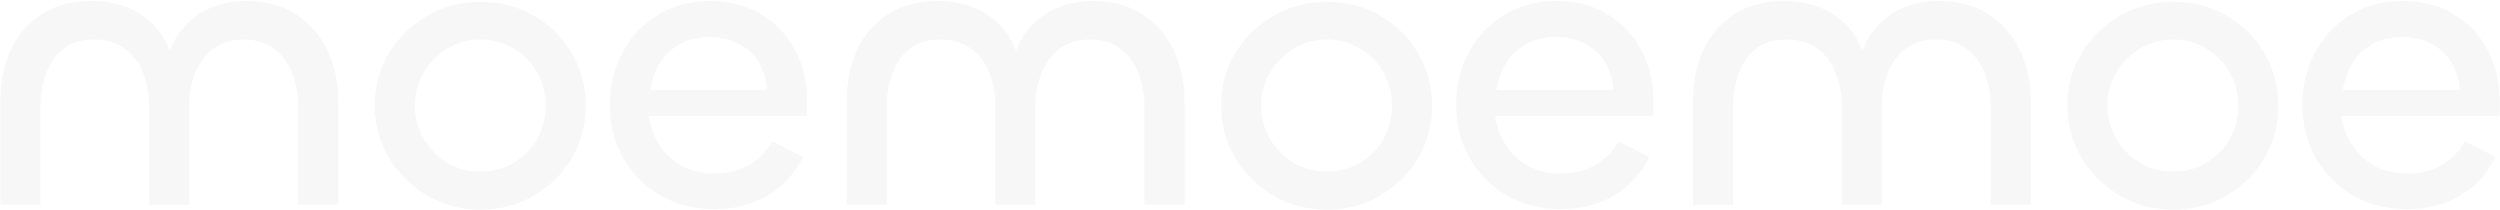 <?xml version="1.0" encoding="UTF-8"?> <svg xmlns="http://www.w3.org/2000/svg" width="1856" height="156" viewBox="0 0 1856 156" fill="none"><path opacity="0.2" d="M182.7 0.8C197.5 0.8 209.9 4.1 219.9 10.7C230.1 17.3 237.8 26.2 243 37.4C248.4 48.6 251.1 61 251.1 74.6V152H221.4V79.4C221.4 70.4 219.9 62.1 216.9 54.5C214.1 46.9 209.6 40.8 203.4 36.2C197.4 31.6 189.8 29.3 180.6 29.3C171.8 29.3 164.4 31.6 158.4 36.2C152.4 40.6 147.9 46.6 144.9 54.2C141.9 61.6 140.4 69.8 140.4 78.8V152H110.7V78.8C110.7 69.8 109.2 61.6 106.2 54.2C103.4 46.6 98.9 40.6 92.7 36.2C86.7 31.6 79.1 29.3 69.9 29.3C60.7 29.3 53.1 31.6 47.1 36.2C41.3 40.8 37 46.9 34.2 54.5C31.4 62.1 30 70.4 30 79.4V152H0.3V74.9C0.3 61.1 2.8 48.6 7.8 37.4C13 26.2 20.6 17.3 30.6 10.7C40.8 4.1 53.2 0.8 67.8 0.8C80.2 0.8 90.9 3.2 99.9 8C109.1 12.8 116.2 19.4 121.2 27.8C126.4 36.2 129.1 45.9 129.3 56.9H122.7C123.1 45.9 125.8 36.2 130.8 27.8C136 19.4 143 12.8 151.8 8C160.8 3.2 171.1 0.8 182.7 0.8ZM356.862 155.6C342.062 155.6 328.762 152.1 316.962 145.1C305.162 138.1 295.762 128.8 288.762 117.2C281.762 105.4 278.262 92.4 278.262 78.2C278.262 64 281.762 51.1 288.762 39.5C295.762 27.9 305.162 18.7 316.962 11.9C328.762 4.9 342.062 1.4 356.862 1.4C371.662 1.4 384.962 4.9 396.762 11.9C408.562 18.7 417.862 28 424.662 39.8C431.462 51.4 434.862 64.2 434.862 78.2C434.862 92.4 431.462 105.4 424.662 117.2C417.862 128.8 408.462 138.1 396.462 145.1C384.662 152.1 371.462 155.6 356.862 155.6ZM356.862 127.4C366.062 127.4 374.262 125.2 381.462 120.8C388.862 116.4 394.662 110.5 398.862 103.1C403.062 95.5 405.162 87.3 405.162 78.5C405.162 69.5 403.062 61.3 398.862 53.9C394.662 46.5 388.862 40.6 381.462 36.2C374.262 31.6 366.062 29.3 356.862 29.3C347.662 29.3 339.362 31.6 331.962 36.2C324.762 40.6 318.962 46.5 314.562 53.9C310.162 61.3 307.962 69.5 307.962 78.5C307.962 87.3 310.162 95.5 314.562 103.1C318.962 110.5 324.762 116.4 331.962 120.8C339.362 125.2 347.662 127.4 356.862 127.4ZM530.73 155.3C515.93 155.3 502.63 152 490.83 145.4C479.03 138.6 469.73 129.4 462.93 117.8C456.13 106 452.73 92.6 452.73 77.6C452.73 63.6 455.83 50.8 462.03 39.2C468.23 27.4 476.93 18.1 488.13 11.3C499.33 4.3 512.33 0.8 527.13 0.8C541.93 0.8 554.63 4.1 565.23 10.7C576.03 17.1 584.33 25.9 590.13 37.1C596.13 48.1 599.13 60.4 599.13 74V86H475.83L481.23 74C480.63 84.4 482.33 93.7 486.33 101.9C490.33 110.1 496.13 116.7 503.73 121.7C511.33 126.5 520.23 128.9 530.43 128.9C539.63 128.9 547.93 126.9 555.33 122.9C562.93 118.9 568.93 112.9 573.33 104.9L596.13 116.6C589.73 129.2 580.83 138.8 569.43 145.4C558.03 152 545.13 155.3 530.73 155.3ZM482.73 66.8H569.43C569.03 59 566.93 52.1 563.13 46.1C559.53 40.1 554.53 35.5 548.13 32.3C541.93 29.1 534.83 27.5 526.83 27.5C518.63 27.5 511.33 29.2 504.93 32.6C498.73 36 493.73 40.7 489.93 46.7C486.33 52.7 483.93 59.4 482.73 66.8ZM810.989 0.8C825.789 0.8 838.189 4.1 848.189 10.7C858.389 17.3 866.089 26.2 871.289 37.4C876.689 48.6 879.389 61 879.389 74.6V152H849.689V79.4C849.689 70.4 848.189 62.1 845.189 54.5C842.389 46.9 837.889 40.8 831.689 36.2C825.689 31.6 818.089 29.3 808.889 29.3C800.089 29.3 792.689 31.6 786.689 36.2C780.689 40.6 776.189 46.6 773.189 54.2C770.189 61.6 768.689 69.8 768.689 78.8V152H738.989V78.8C738.989 69.8 737.489 61.6 734.489 54.2C731.689 46.6 727.189 40.6 720.989 36.2C714.989 31.6 707.389 29.3 698.189 29.3C688.989 29.3 681.389 31.6 675.389 36.2C669.589 40.8 665.289 46.9 662.489 54.5C659.689 62.1 658.289 70.4 658.289 79.4V152H628.589V74.9C628.589 61.1 631.089 48.6 636.089 37.4C641.289 26.2 648.889 17.3 658.889 10.7C669.089 4.1 681.489 0.8 696.089 0.8C708.489 0.8 719.189 3.2 728.189 8C737.389 12.8 744.489 19.4 749.489 27.8C754.689 36.2 757.389 45.9 757.589 56.9H750.989C751.389 45.9 754.089 36.2 759.089 27.8C764.289 19.4 771.289 12.8 780.089 8C789.089 3.2 799.389 0.8 810.989 0.8ZM985.151 155.6C970.351 155.6 957.051 152.1 945.251 145.1C933.451 138.1 924.051 128.8 917.051 117.2C910.051 105.4 906.551 92.4 906.551 78.2C906.551 64 910.051 51.1 917.051 39.5C924.051 27.9 933.451 18.7 945.251 11.9C957.051 4.9 970.351 1.4 985.151 1.4C999.951 1.4 1013.25 4.9 1025.05 11.9C1036.85 18.7 1046.15 28 1052.95 39.8C1059.75 51.4 1063.15 64.2 1063.15 78.2C1063.15 92.4 1059.75 105.4 1052.95 117.2C1046.15 128.8 1036.75 138.1 1024.75 145.1C1012.95 152.1 999.751 155.6 985.151 155.6ZM985.151 127.4C994.351 127.4 1002.55 125.2 1009.75 120.8C1017.15 116.4 1022.95 110.5 1027.15 103.1C1031.35 95.5 1033.45 87.3 1033.45 78.5C1033.45 69.5 1031.35 61.3 1027.15 53.9C1022.95 46.5 1017.15 40.6 1009.75 36.2C1002.55 31.6 994.351 29.3 985.151 29.3C975.951 29.3 967.651 31.6 960.251 36.2C953.051 40.6 947.251 46.5 942.851 53.9C938.451 61.3 936.251 69.5 936.251 78.5C936.251 87.3 938.451 95.5 942.851 103.1C947.251 110.5 953.051 116.4 960.251 120.8C967.651 125.2 975.951 127.4 985.151 127.4ZM1159.02 155.3C1144.22 155.3 1130.92 152 1119.12 145.4C1107.32 138.6 1098.02 129.4 1091.22 117.8C1084.42 106 1081.02 92.6 1081.02 77.6C1081.02 63.6 1084.12 50.8 1090.32 39.2C1096.52 27.4 1105.22 18.1 1116.42 11.3C1127.62 4.3 1140.62 0.8 1155.42 0.8C1170.22 0.8 1182.92 4.1 1193.52 10.7C1204.32 17.1 1212.62 25.9 1218.42 37.1C1224.42 48.1 1227.42 60.4 1227.42 74V86H1104.12L1109.52 74C1108.92 84.4 1110.62 93.7 1114.62 101.9C1118.62 110.1 1124.42 116.7 1132.02 121.7C1139.62 126.5 1148.52 128.9 1158.72 128.9C1167.92 128.9 1176.22 126.9 1183.62 122.9C1191.22 118.9 1197.22 112.9 1201.62 104.9L1224.42 116.6C1218.02 129.2 1209.12 138.8 1197.72 145.4C1186.32 152 1173.42 155.3 1159.02 155.3ZM1111.02 66.8H1197.72C1197.32 59 1195.22 52.1 1191.42 46.1C1187.82 40.1 1182.82 35.5 1176.42 32.3C1170.22 29.1 1163.12 27.5 1155.12 27.5C1146.92 27.5 1139.62 29.2 1133.22 32.6C1127.02 36 1122.02 40.7 1118.22 46.7C1114.62 52.7 1112.22 59.4 1111.02 66.8ZM1439.28 0.8C1454.08 0.8 1466.48 4.1 1476.48 10.7C1486.68 17.3 1494.38 26.2 1499.58 37.4C1504.98 48.6 1507.68 61 1507.68 74.6V152H1477.98V79.4C1477.98 70.4 1476.48 62.1 1473.48 54.5C1470.68 46.9 1466.18 40.8 1459.98 36.2C1453.98 31.6 1446.38 29.3 1437.18 29.3C1428.38 29.3 1420.98 31.6 1414.98 36.2C1408.98 40.6 1404.48 46.6 1401.48 54.2C1398.48 61.6 1396.98 69.8 1396.98 78.8V152H1367.28V78.8C1367.28 69.8 1365.78 61.6 1362.78 54.2C1359.98 46.6 1355.48 40.6 1349.28 36.2C1343.28 31.6 1335.68 29.3 1326.48 29.3C1317.28 29.3 1309.68 31.6 1303.68 36.2C1297.88 40.8 1293.58 46.9 1290.78 54.5C1287.98 62.1 1286.58 70.4 1286.58 79.4V152H1256.88V74.9C1256.88 61.1 1259.38 48.6 1264.38 37.4C1269.58 26.2 1277.18 17.3 1287.18 10.7C1297.38 4.1 1309.78 0.8 1324.38 0.8C1336.78 0.8 1347.48 3.2 1356.48 8C1365.68 12.8 1372.78 19.4 1377.78 27.8C1382.98 36.2 1385.68 45.9 1385.88 56.9H1379.28C1379.68 45.9 1382.38 36.2 1387.38 27.8C1392.58 19.4 1399.58 12.8 1408.38 8C1417.38 3.2 1427.68 0.8 1439.28 0.8ZM1613.44 155.6C1598.64 155.6 1585.34 152.1 1573.54 145.1C1561.74 138.1 1552.34 128.8 1545.34 117.2C1538.34 105.4 1534.84 92.4 1534.84 78.2C1534.84 64 1538.34 51.1 1545.34 39.5C1552.34 27.9 1561.74 18.7 1573.54 11.9C1585.34 4.9 1598.64 1.4 1613.44 1.4C1628.24 1.4 1641.54 4.9 1653.34 11.9C1665.14 18.7 1674.44 28 1681.24 39.8C1688.04 51.4 1691.44 64.2 1691.44 78.2C1691.44 92.4 1688.04 105.4 1681.24 117.2C1674.44 128.8 1665.04 138.1 1653.04 145.1C1641.24 152.1 1628.04 155.6 1613.44 155.6ZM1613.44 127.4C1622.64 127.4 1630.84 125.2 1638.04 120.8C1645.44 116.4 1651.24 110.5 1655.44 103.1C1659.64 95.5 1661.74 87.3 1661.74 78.5C1661.74 69.5 1659.64 61.3 1655.44 53.9C1651.24 46.5 1645.44 40.6 1638.04 36.2C1630.84 31.6 1622.64 29.3 1613.44 29.3C1604.24 29.3 1595.94 31.6 1588.54 36.2C1581.34 40.6 1575.54 46.5 1571.14 53.9C1566.74 61.3 1564.54 69.5 1564.54 78.5C1564.54 87.3 1566.74 95.5 1571.14 103.1C1575.54 110.5 1581.34 116.4 1588.54 120.8C1595.94 125.2 1604.24 127.4 1613.44 127.4ZM1787.31 155.3C1772.51 155.3 1759.21 152 1747.41 145.4C1735.61 138.6 1726.31 129.4 1719.51 117.8C1712.71 106 1709.31 92.6 1709.31 77.6C1709.31 63.6 1712.41 50.8 1718.61 39.2C1724.81 27.4 1733.51 18.1 1744.71 11.3C1755.91 4.3 1768.91 0.8 1783.71 0.8C1798.51 0.8 1811.21 4.1 1821.81 10.7C1832.61 17.1 1840.91 25.9 1846.71 37.1C1852.71 48.1 1855.71 60.4 1855.71 74V86H1732.41L1737.81 74C1737.21 84.4 1738.91 93.7 1742.91 101.9C1746.91 110.1 1752.71 116.7 1760.31 121.7C1767.91 126.5 1776.81 128.9 1787.01 128.9C1796.21 128.9 1804.51 126.9 1811.91 122.9C1819.51 118.9 1825.51 112.9 1829.91 104.9L1852.71 116.6C1846.31 129.2 1837.41 138.8 1826.01 145.4C1814.61 152 1801.71 155.3 1787.31 155.3ZM1739.31 66.8H1826.01C1825.61 59 1823.51 52.1 1819.71 46.1C1816.11 40.1 1811.11 35.5 1804.71 32.3C1798.51 29.1 1791.41 27.5 1783.41 27.5C1775.21 27.5 1767.91 29.2 1761.51 32.6C1755.31 36 1750.31 40.7 1746.51 46.7C1742.91 52.7 1740.51 59.4 1739.31 66.8Z" fill="#DADADA"></path></svg> 